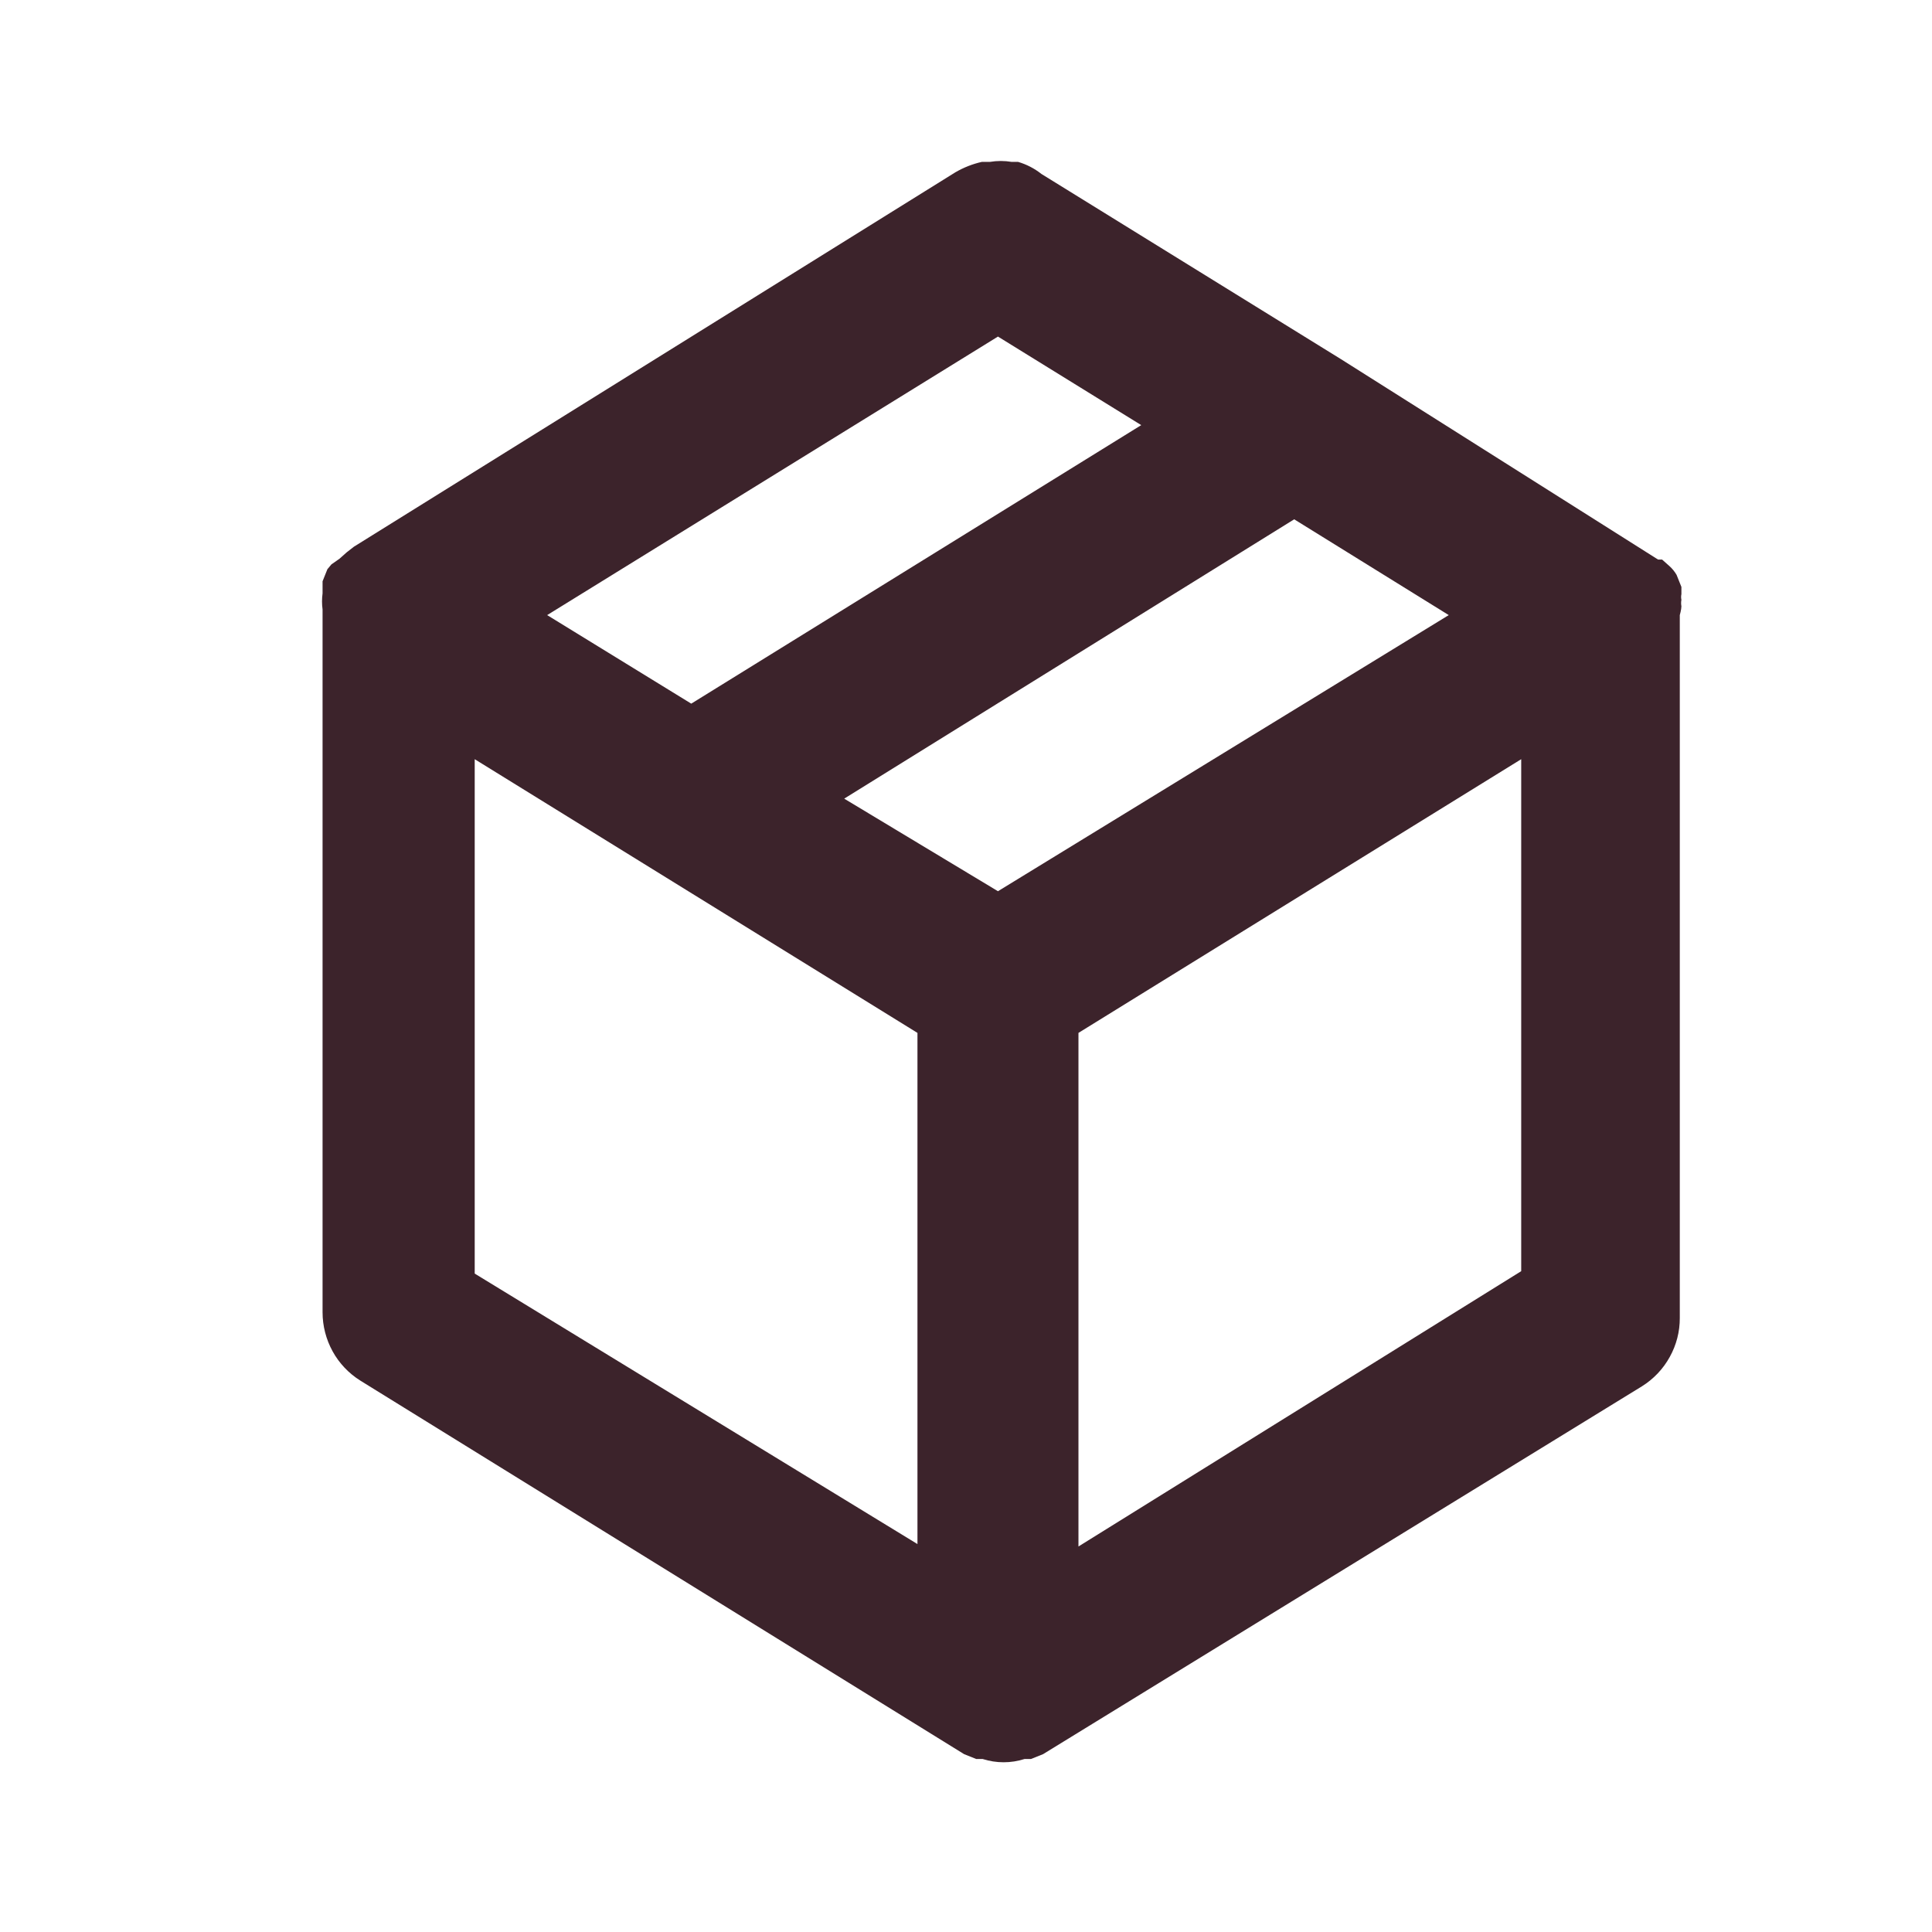 <svg width="24" height="24" viewBox="0 0 24 24" fill="none" xmlns="http://www.w3.org/2000/svg">
<path d="M20.887 7.531C20.882 7.505 20.882 7.478 20.887 7.451C20.882 7.428 20.882 7.404 20.887 7.381V7.291L20.827 7.141C20.803 7.1 20.773 7.063 20.737 7.031L20.647 6.951H20.597L16.657 4.461L12.937 2.161C12.851 2.093 12.753 2.042 12.647 2.011H12.567C12.478 1.996 12.387 1.996 12.297 2.011H12.197C12.081 2.037 11.97 2.081 11.867 2.141L4.397 6.791L4.307 6.861L4.217 6.941L4.117 7.011L4.067 7.071L4.007 7.221V7.311V7.371C3.998 7.438 3.998 7.505 4.007 7.571V16.301C4.007 16.471 4.05 16.638 4.132 16.787C4.214 16.936 4.333 17.061 4.477 17.151L11.977 21.791L12.127 21.851H12.207C12.377 21.905 12.558 21.905 12.727 21.851H12.807L12.957 21.791L20.397 17.221C20.541 17.131 20.66 17.006 20.742 16.857C20.825 16.708 20.868 16.541 20.867 16.371V7.641C20.867 7.641 20.887 7.571 20.887 7.531ZM12.397 4.181L14.177 5.281L8.587 8.741L6.797 7.641L12.397 4.181ZM11.397 19.181L5.897 15.821V9.431L11.397 12.831V19.181ZM12.397 11.071L10.487 9.921L16.077 6.451L17.997 7.641L12.397 11.071ZM18.897 15.791L13.397 19.211V12.831L18.897 9.431V15.791Z" fill="#3C232B"/>
</svg>
